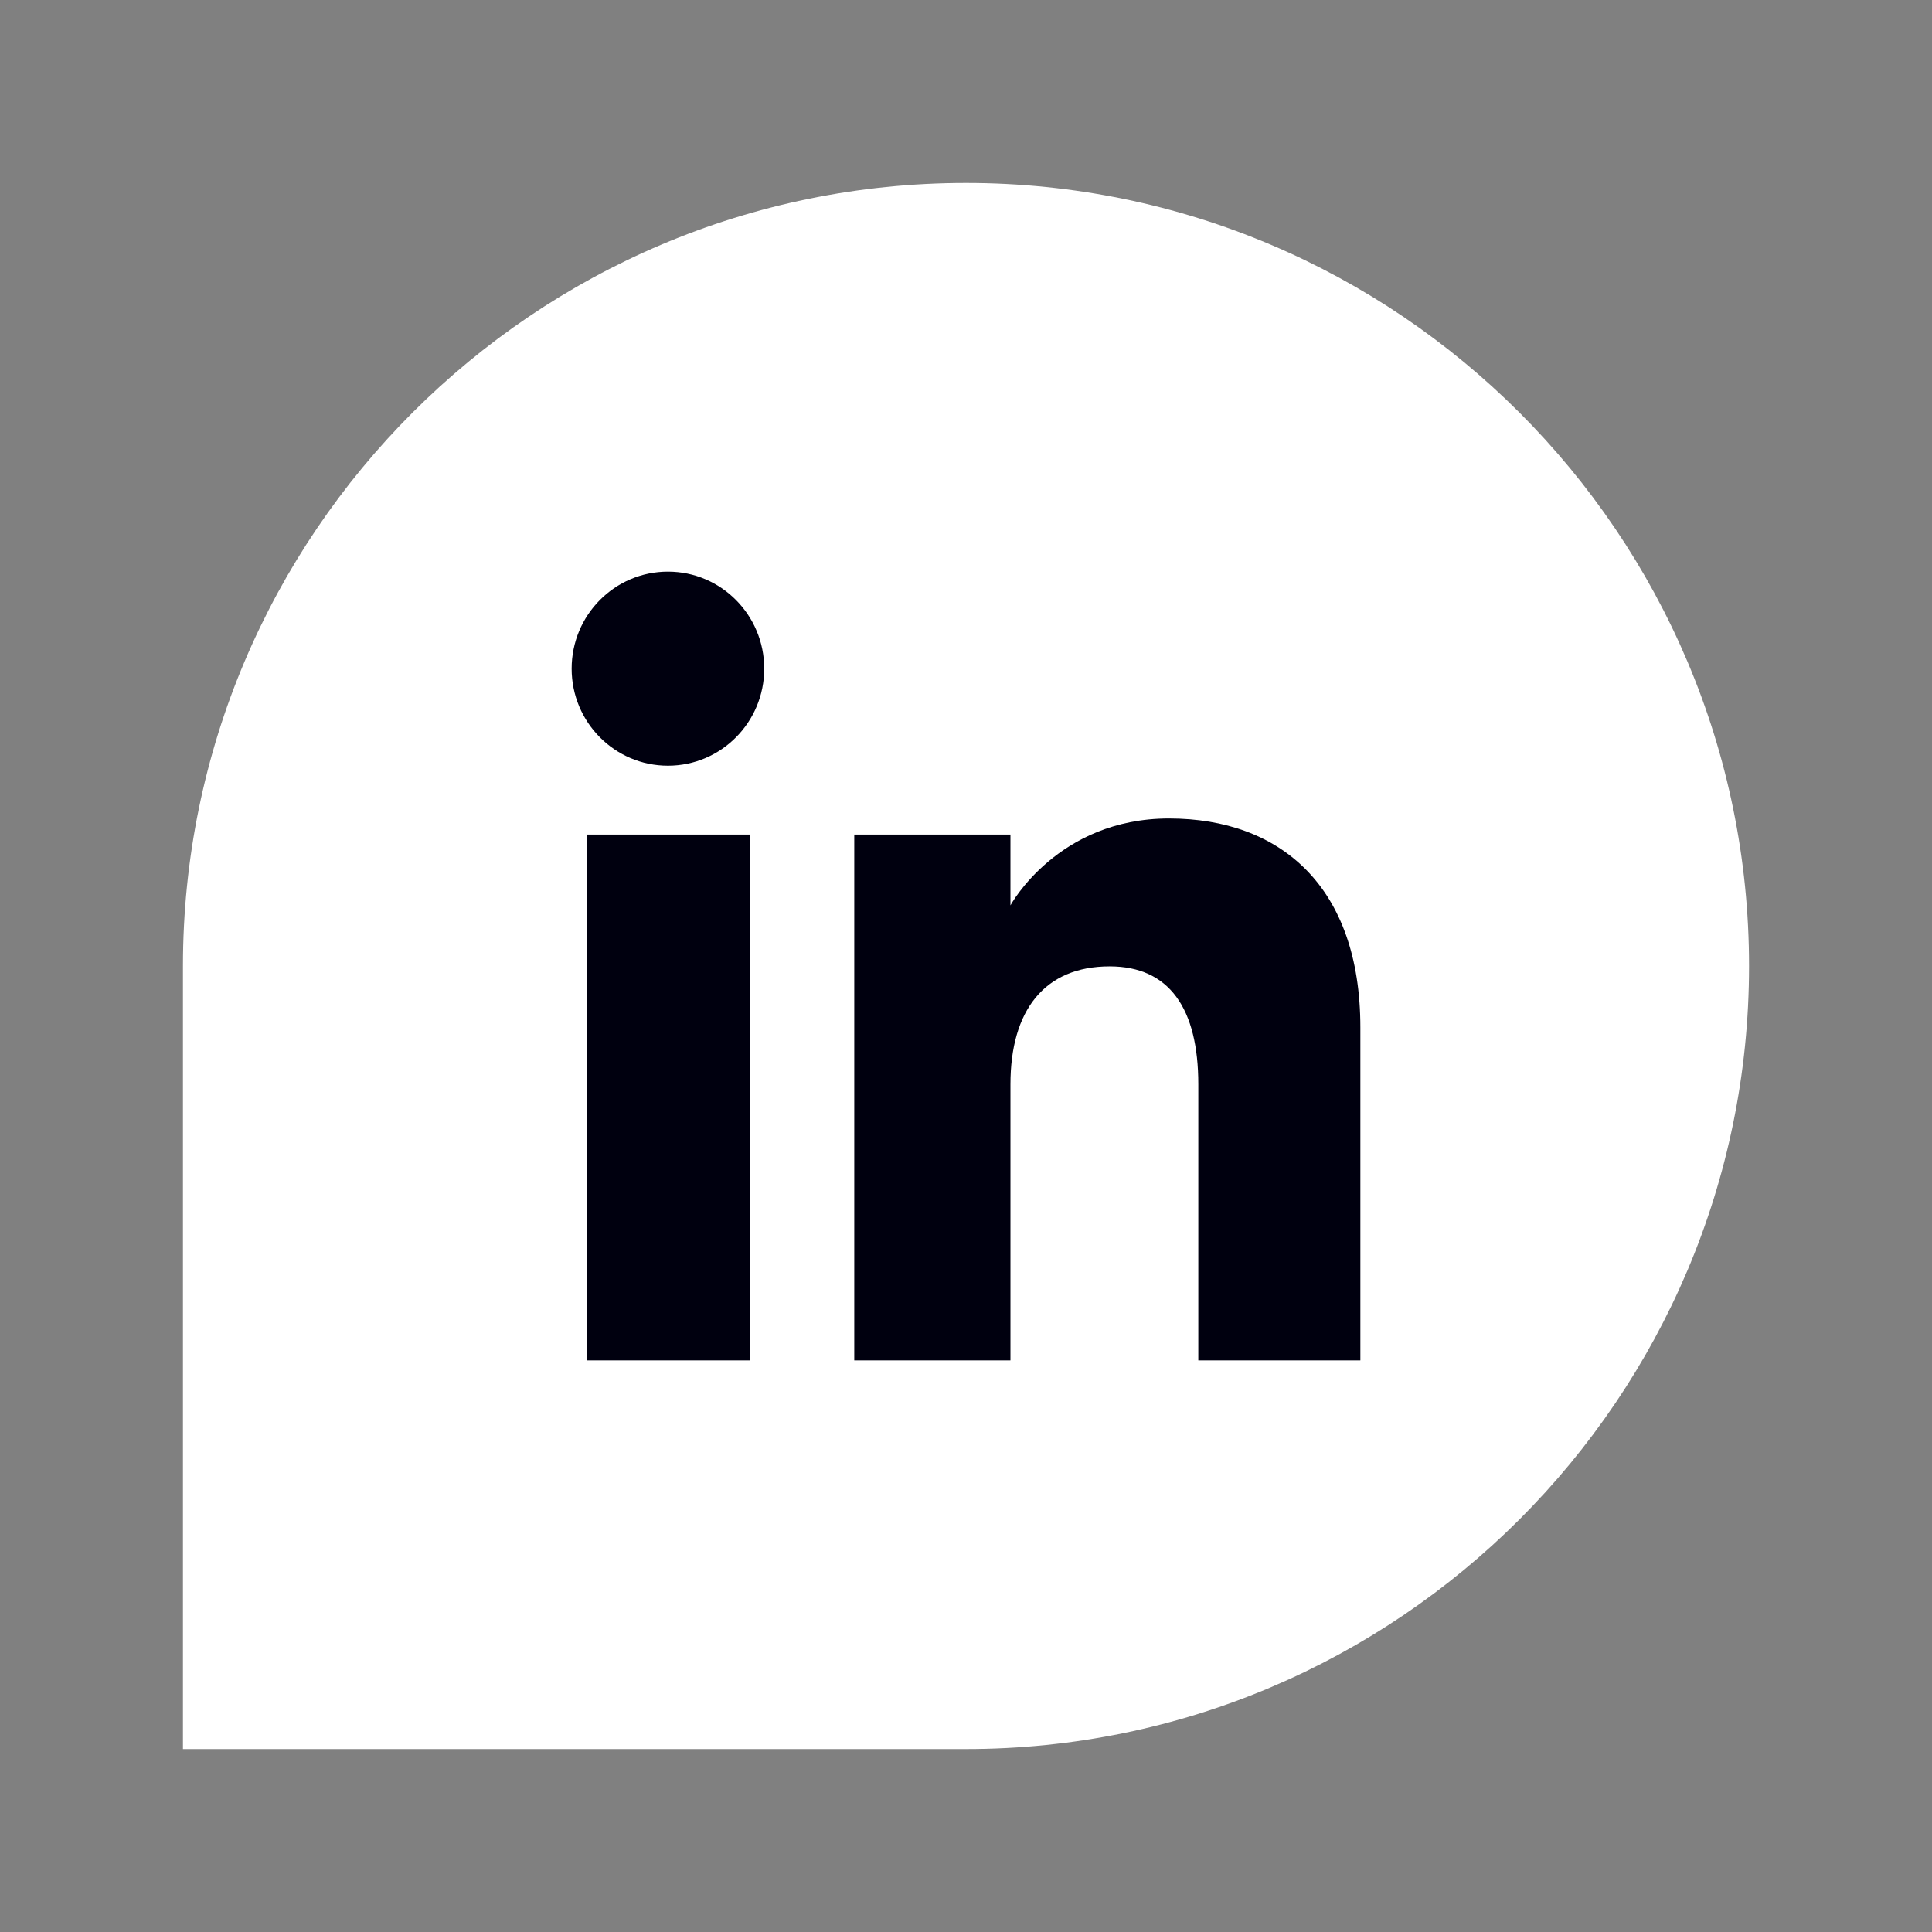 <?xml version="1.0" encoding="UTF-8"?><svg id="b" xmlns="http://www.w3.org/2000/svg" viewBox="0 0 163.448 163.448"><rect x="0" y="0" width="163.448" height="163.448" fill="#808080" stroke="none"/><defs><style>.d{fill:none;}.e{fill:#00000f;fill-rule:evenodd;}.f{fill:#fff;}</style></defs><g id="c"><path class="f" d="M81.724,15.478C45.196,15.478,15.478,45.196,15.478,81.724v66.246h66.246c36.528,0,66.246-29.718,66.246-66.246S118.252,15.478,81.724,15.478Z"/><path class="e" d="M115.087,115.087h-13.71v-23.351c0-6.402-2.433-9.98-7.5-9.98-5.513,0-8.393,3.723-8.393,9.98v23.351h-13.213v-44.484h13.213v5.992s3.973-7.351,13.412-7.351c9.435,0,16.191,5.762,16.191,17.678v28.164ZM56.509,64.778c-4.501,0-8.147-3.676-8.147-8.209s3.647-8.209,8.147-8.209,8.145,3.676,8.145,8.209-3.645,8.209-8.145,8.209ZM49.686,115.087h13.777v-44.484h-13.777v44.484Z"/><rect class="d" width="163.448" height="163.448"/></g></svg>